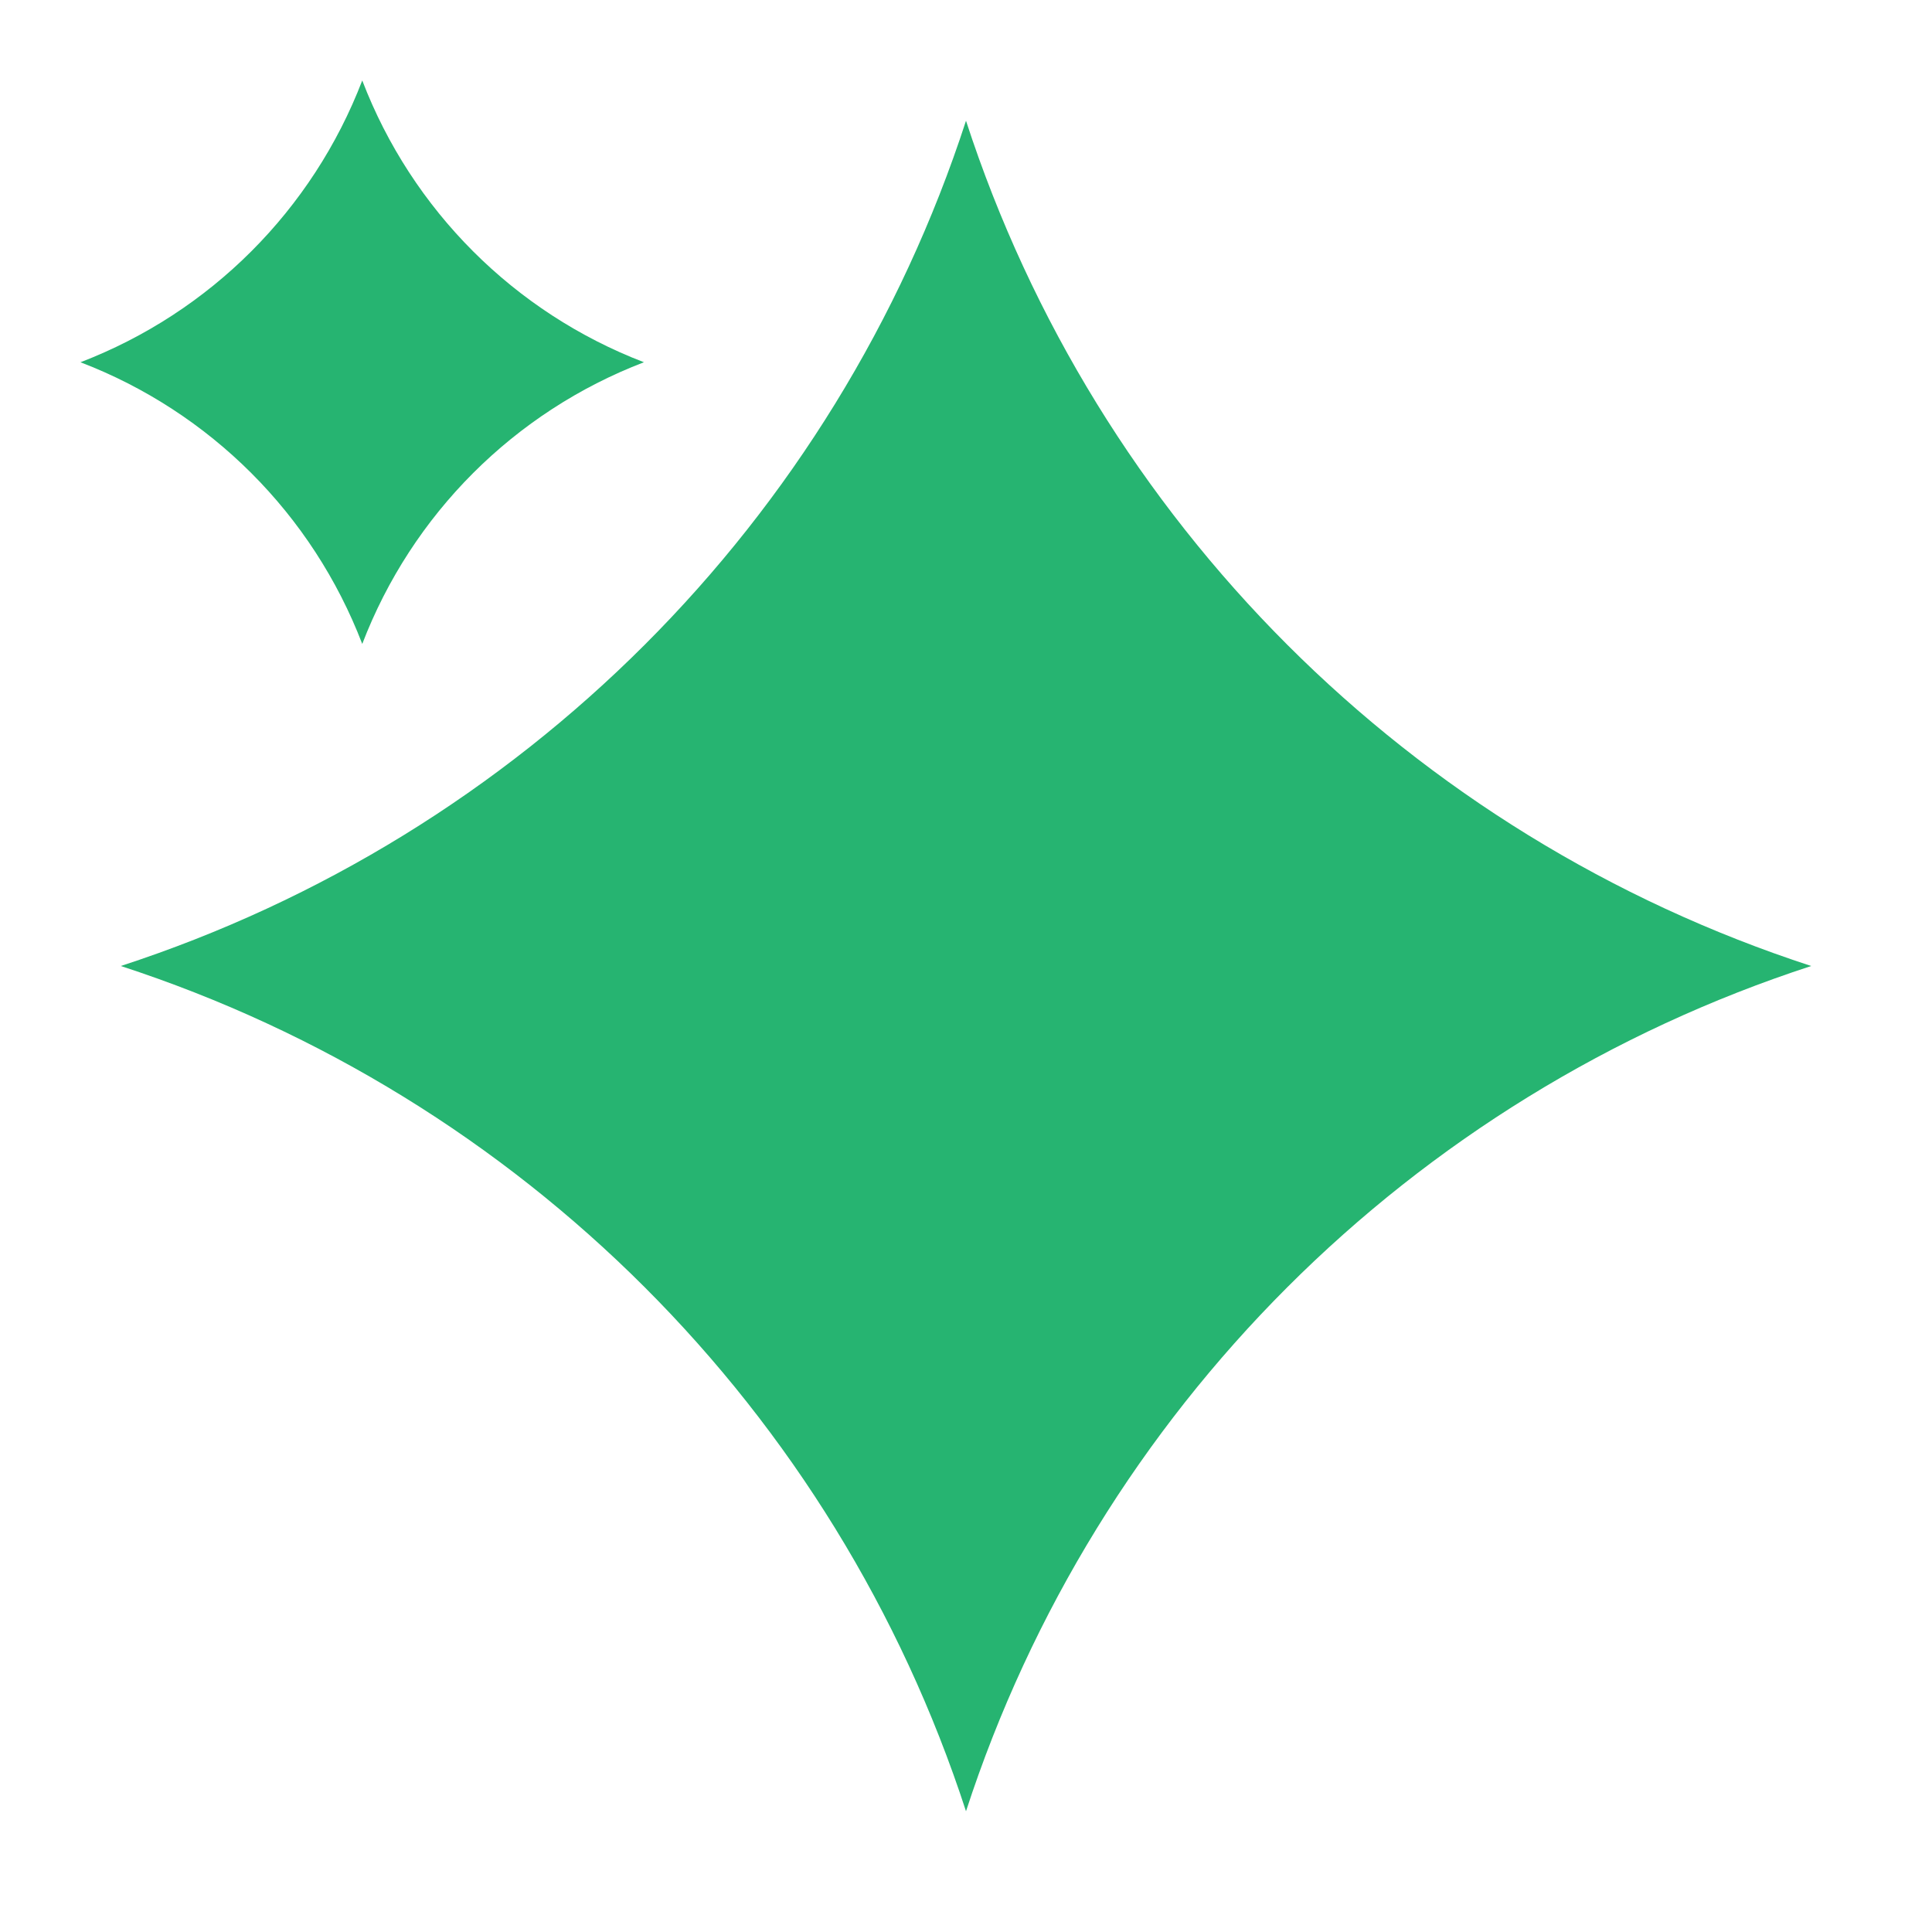 <svg width="20" height="20" viewBox="0 0 20 20" fill="none" xmlns="http://www.w3.org/2000/svg">
<path d="M10 1.25V1.25C11.35 5.398 14.602 8.65 18.75 10V10V10C14.602 11.35 11.35 14.602 10 18.75V18.75V18.75C8.65 14.602 5.398 11.35 1.25 10V10V10C5.398 8.65 8.65 5.398 10 1.25V1.25Z" fill="#26B471"/>
<path d="M3.75 0.833V0.833C4.264 2.175 5.324 3.235 6.666 3.75V3.75V3.75C5.324 4.264 4.264 5.324 3.75 6.666V6.666V6.666C3.235 5.324 2.175 4.264 0.833 3.75V3.75V3.75C2.175 3.235 3.235 2.175 3.75 0.833V0.833Z" fill="#26B471"/>
</svg>
